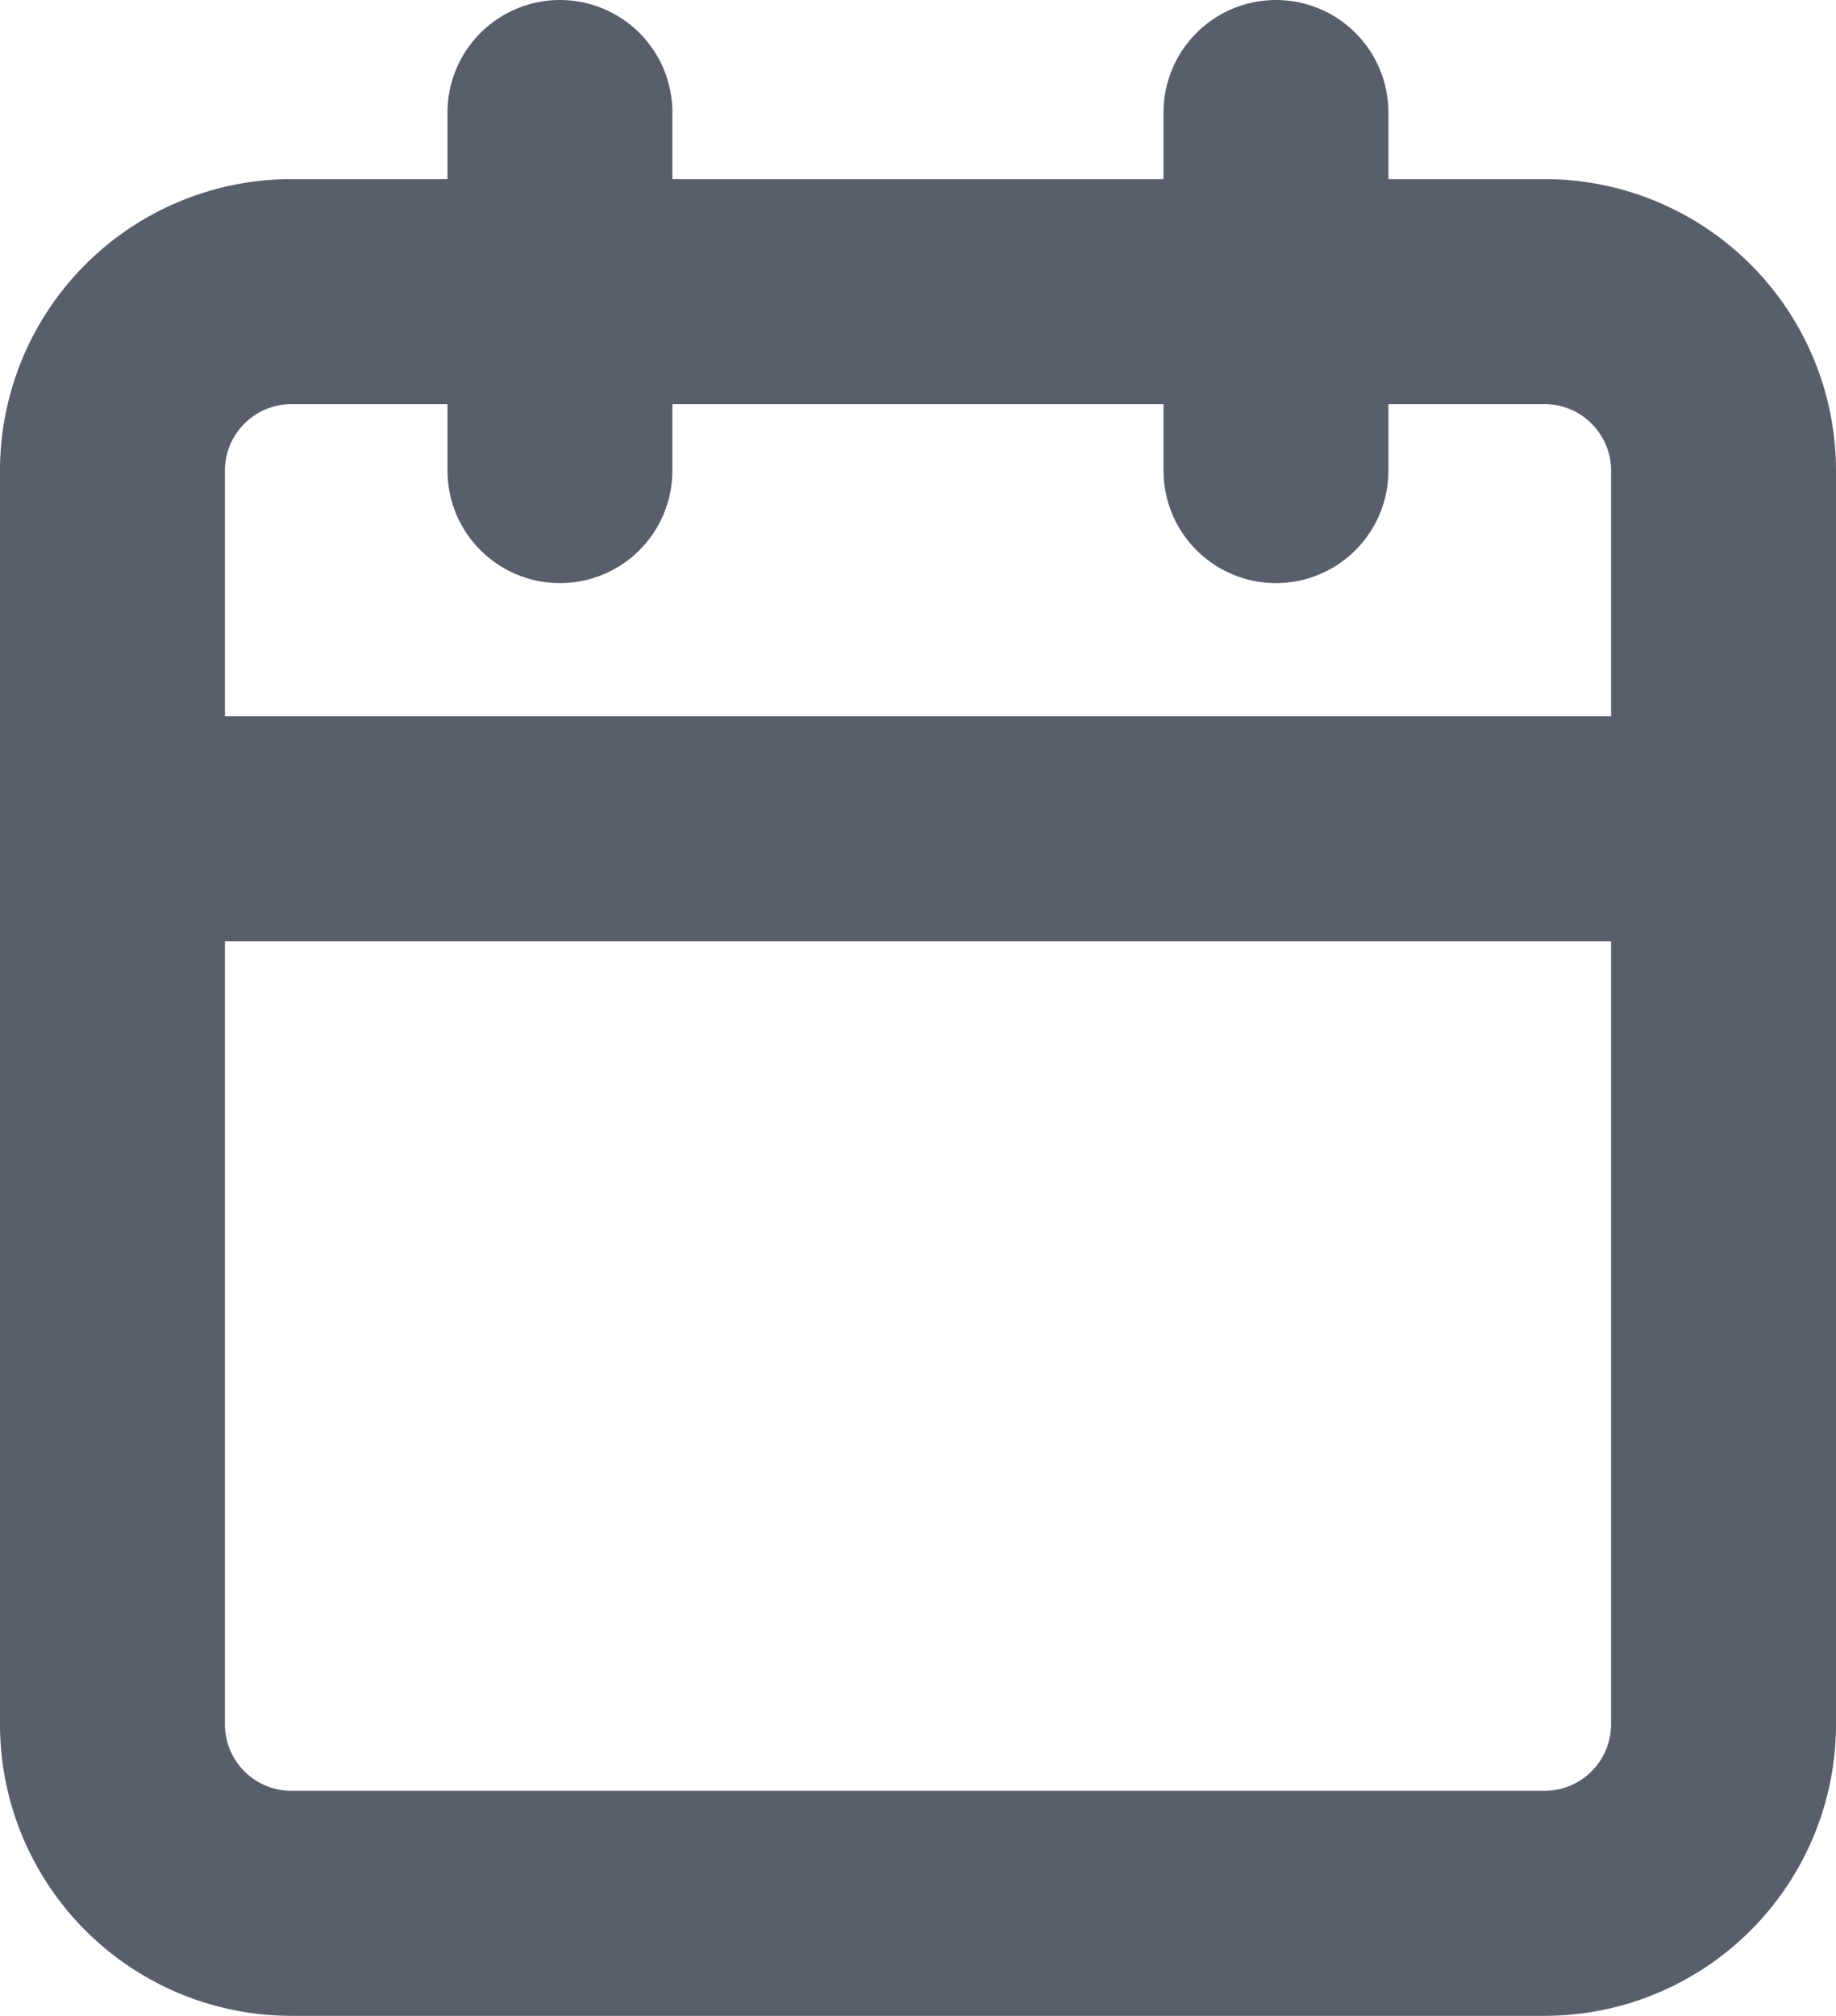 <svg xmlns="http://www.w3.org/2000/svg" width="16.326" height="17.918" viewBox="0 0 16.326 17.918"><defs><style>.a{fill:none;stroke:#595e6d;stroke-linecap:round;stroke-linejoin:round;stroke-width:2px;}</style></defs><g transform="translate(1 1)"><path class="a" d="M6.092,6H17.234a1.592,1.592,0,0,1,1.592,1.592V18.734a1.592,1.592,0,0,1-1.592,1.592H6.092A1.592,1.592,0,0,1,4.5,18.734V7.592A1.592,1.592,0,0,1,6.092,6Z" transform="translate(-4.5 -4.408)"/><path class="a" d="M24,3V6.183" transform="translate(-13.654 -3)"/><path class="a" d="M12,3V6.183" transform="translate(-8.021 -3)"/><path class="a" d="M4.5,15H18.826" transform="translate(-4.5 -8.633)"/></g></svg>